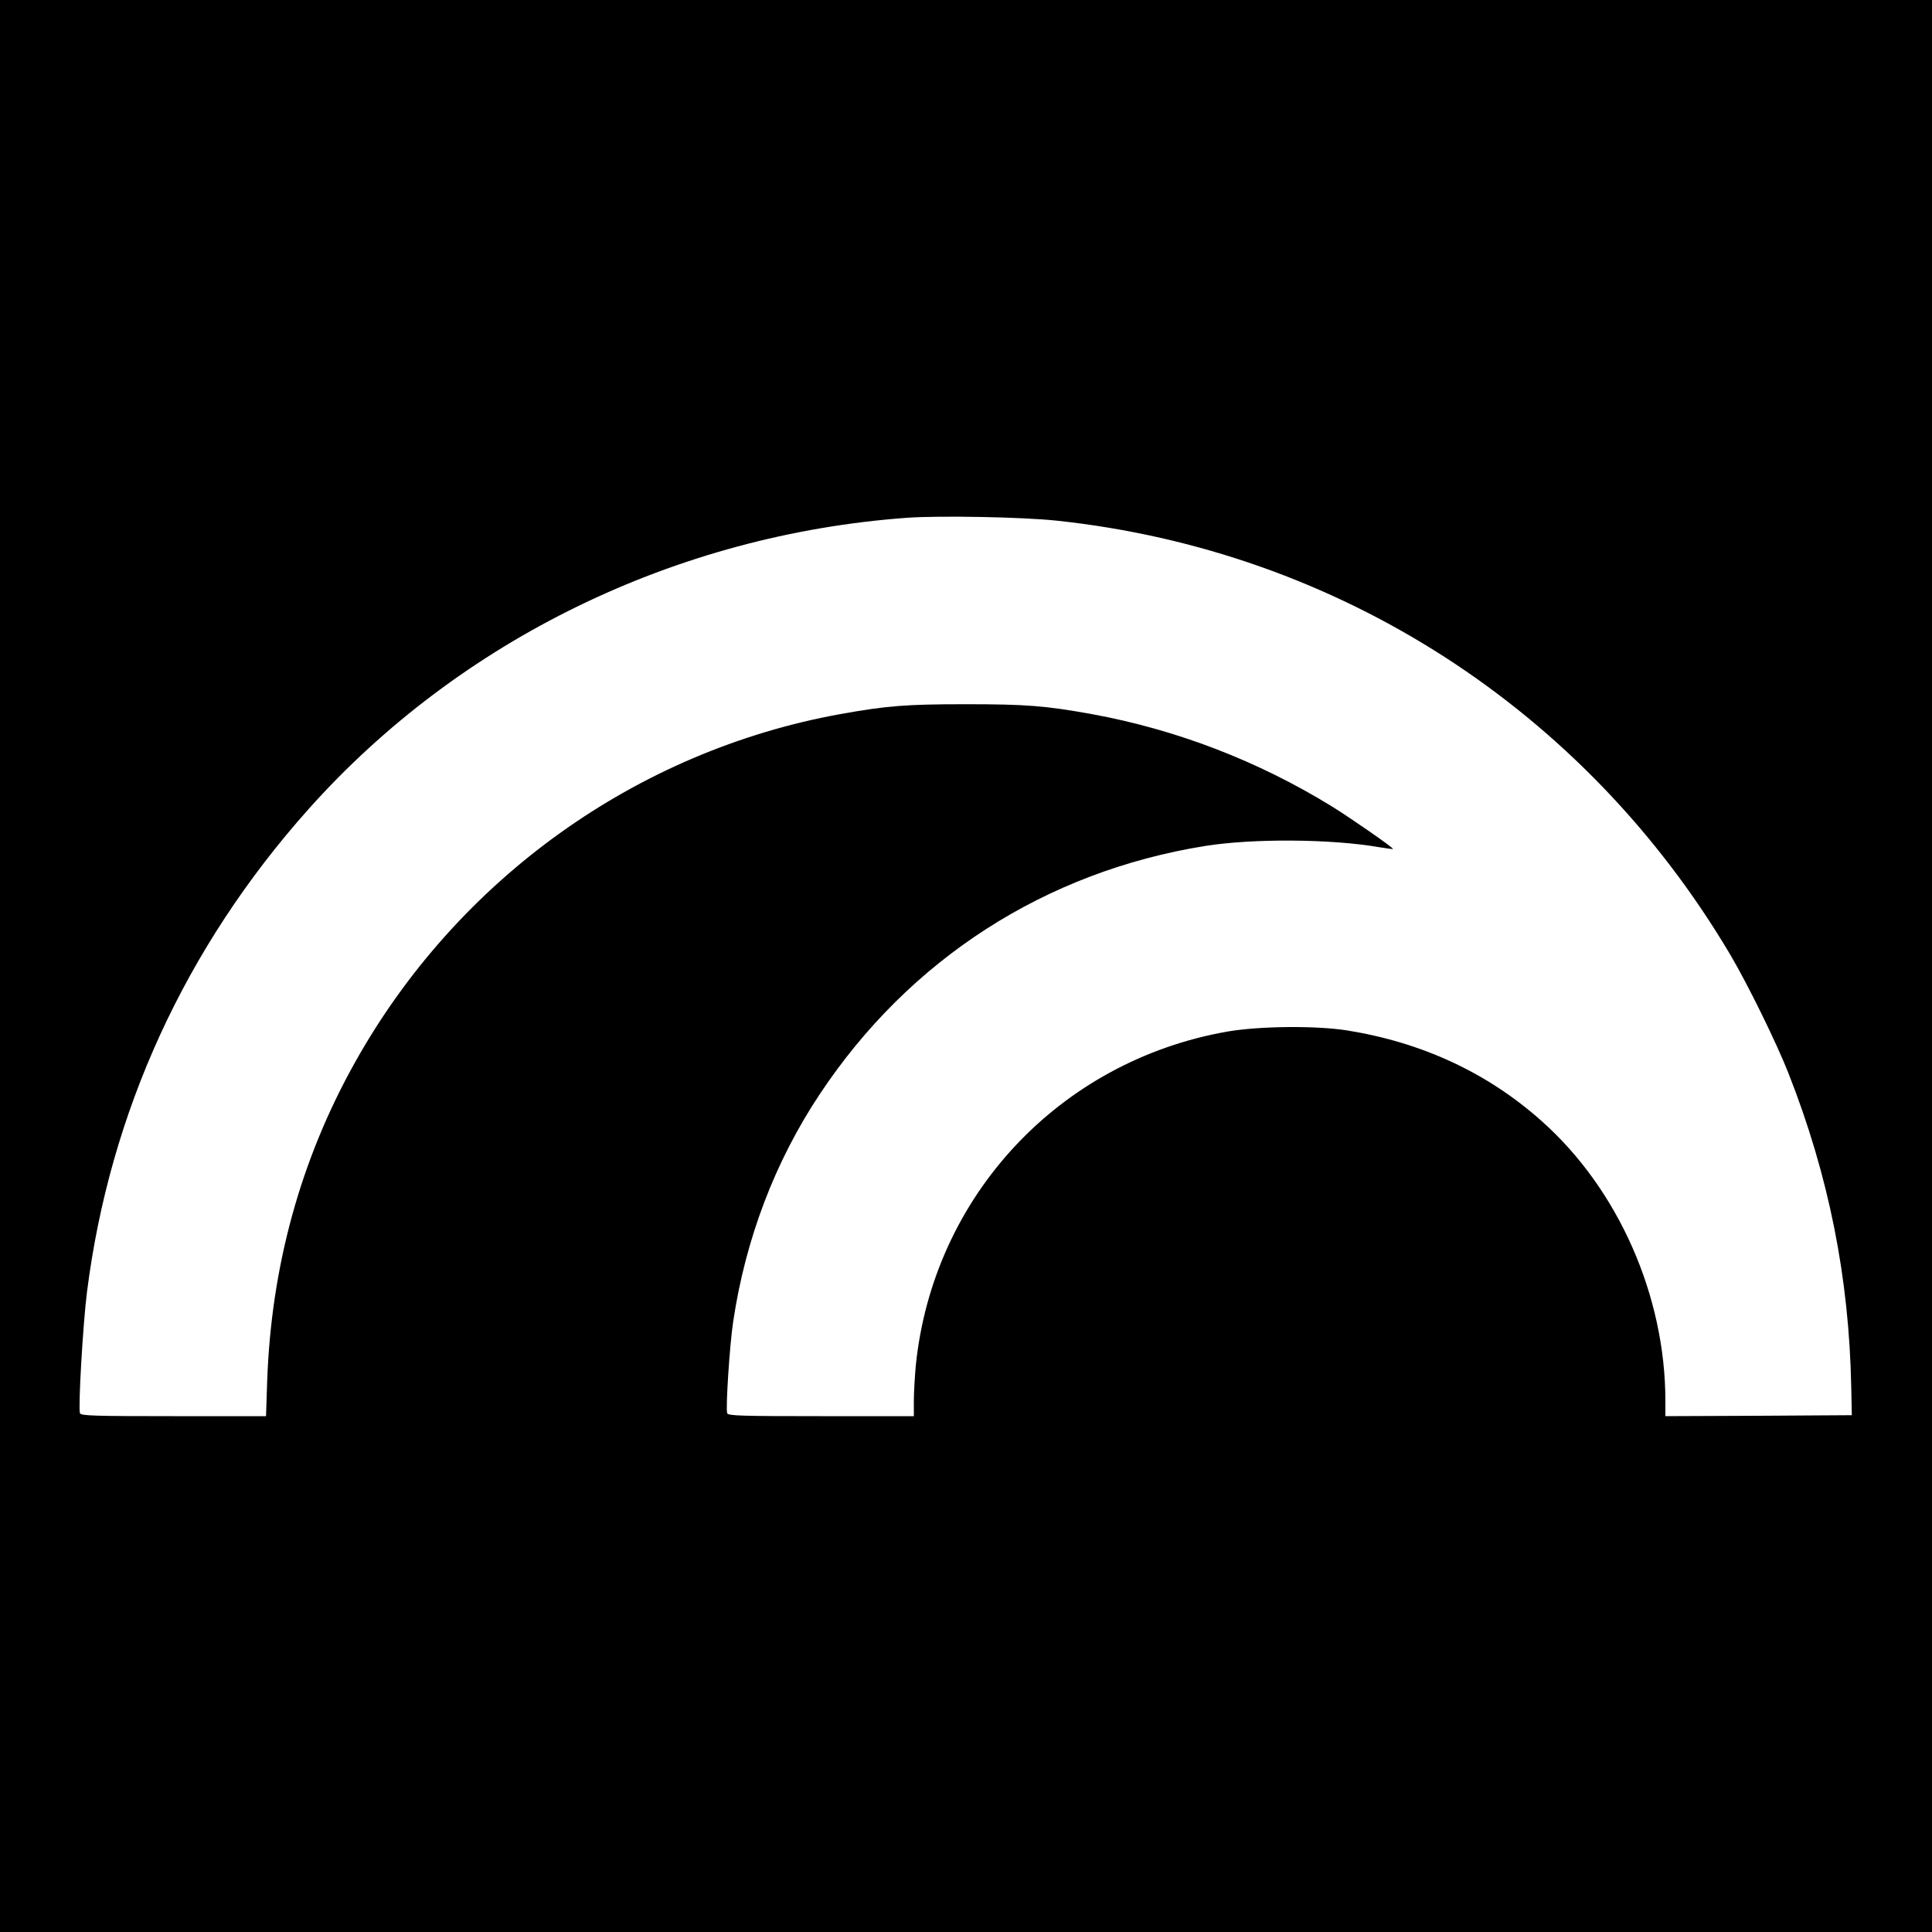<?xml version="1.0" standalone="no"?>
<!DOCTYPE svg PUBLIC "-//W3C//DTD SVG 20010904//EN"
 "http://www.w3.org/TR/2001/REC-SVG-20010904/DTD/svg10.dtd">
<svg version="1.0" xmlns="http://www.w3.org/2000/svg"
 width="1000pt" height="1000pt" viewBox="0 0 1000 1000"
 preserveAspectRatio="xMidYMid meet">
<g transform="translate(0,1000) scale(0.1,-0.1)"
fill="#000000" stroke="none">
<path d="M0 5000 l0 -5000 5000 0 5000 0 0 5000 0 5000 -5000 0 -5000 0 0
-5000z m5470 2305 c1457 -155 2734 -978 3485 -2245 91 -154 239 -455 302 -615
209 -531 314 -1059 325 -1625 l3 -145 -482 -3 -483 -2 0 79 c0 544 -244 1096
-640 1448 -281 251 -621 408 -1010 470 -163 25 -450 22 -615 -6 -872 -152
-1526 -853 -1615 -1730 -5 -57 -10 -139 -10 -182 l0 -79 -480 0 c-416 0 -481
2 -486 15 -9 22 13 358 31 475 64 428 217 830 449 1178 463 697 1166 1150
1992 1283 247 40 656 37 902 -6 39 -6 72 -11 72 -9 0 8 -218 159 -313 218
-384 237 -808 400 -1247 480 -239 43 -339 51 -650 51 -310 0 -410 -8 -650 -51
-1056 -191 -1981 -854 -2511 -1800 -282 -503 -435 -1057 -456 -1651 l-6 -183
-479 0 c-409 0 -479 2 -484 15 -10 25 15 458 36 626 118 933 509 1786 1147
2501 782 876 1901 1421 3098 1508 167 12 601 4 775 -15z"/>
</g>
</svg>

